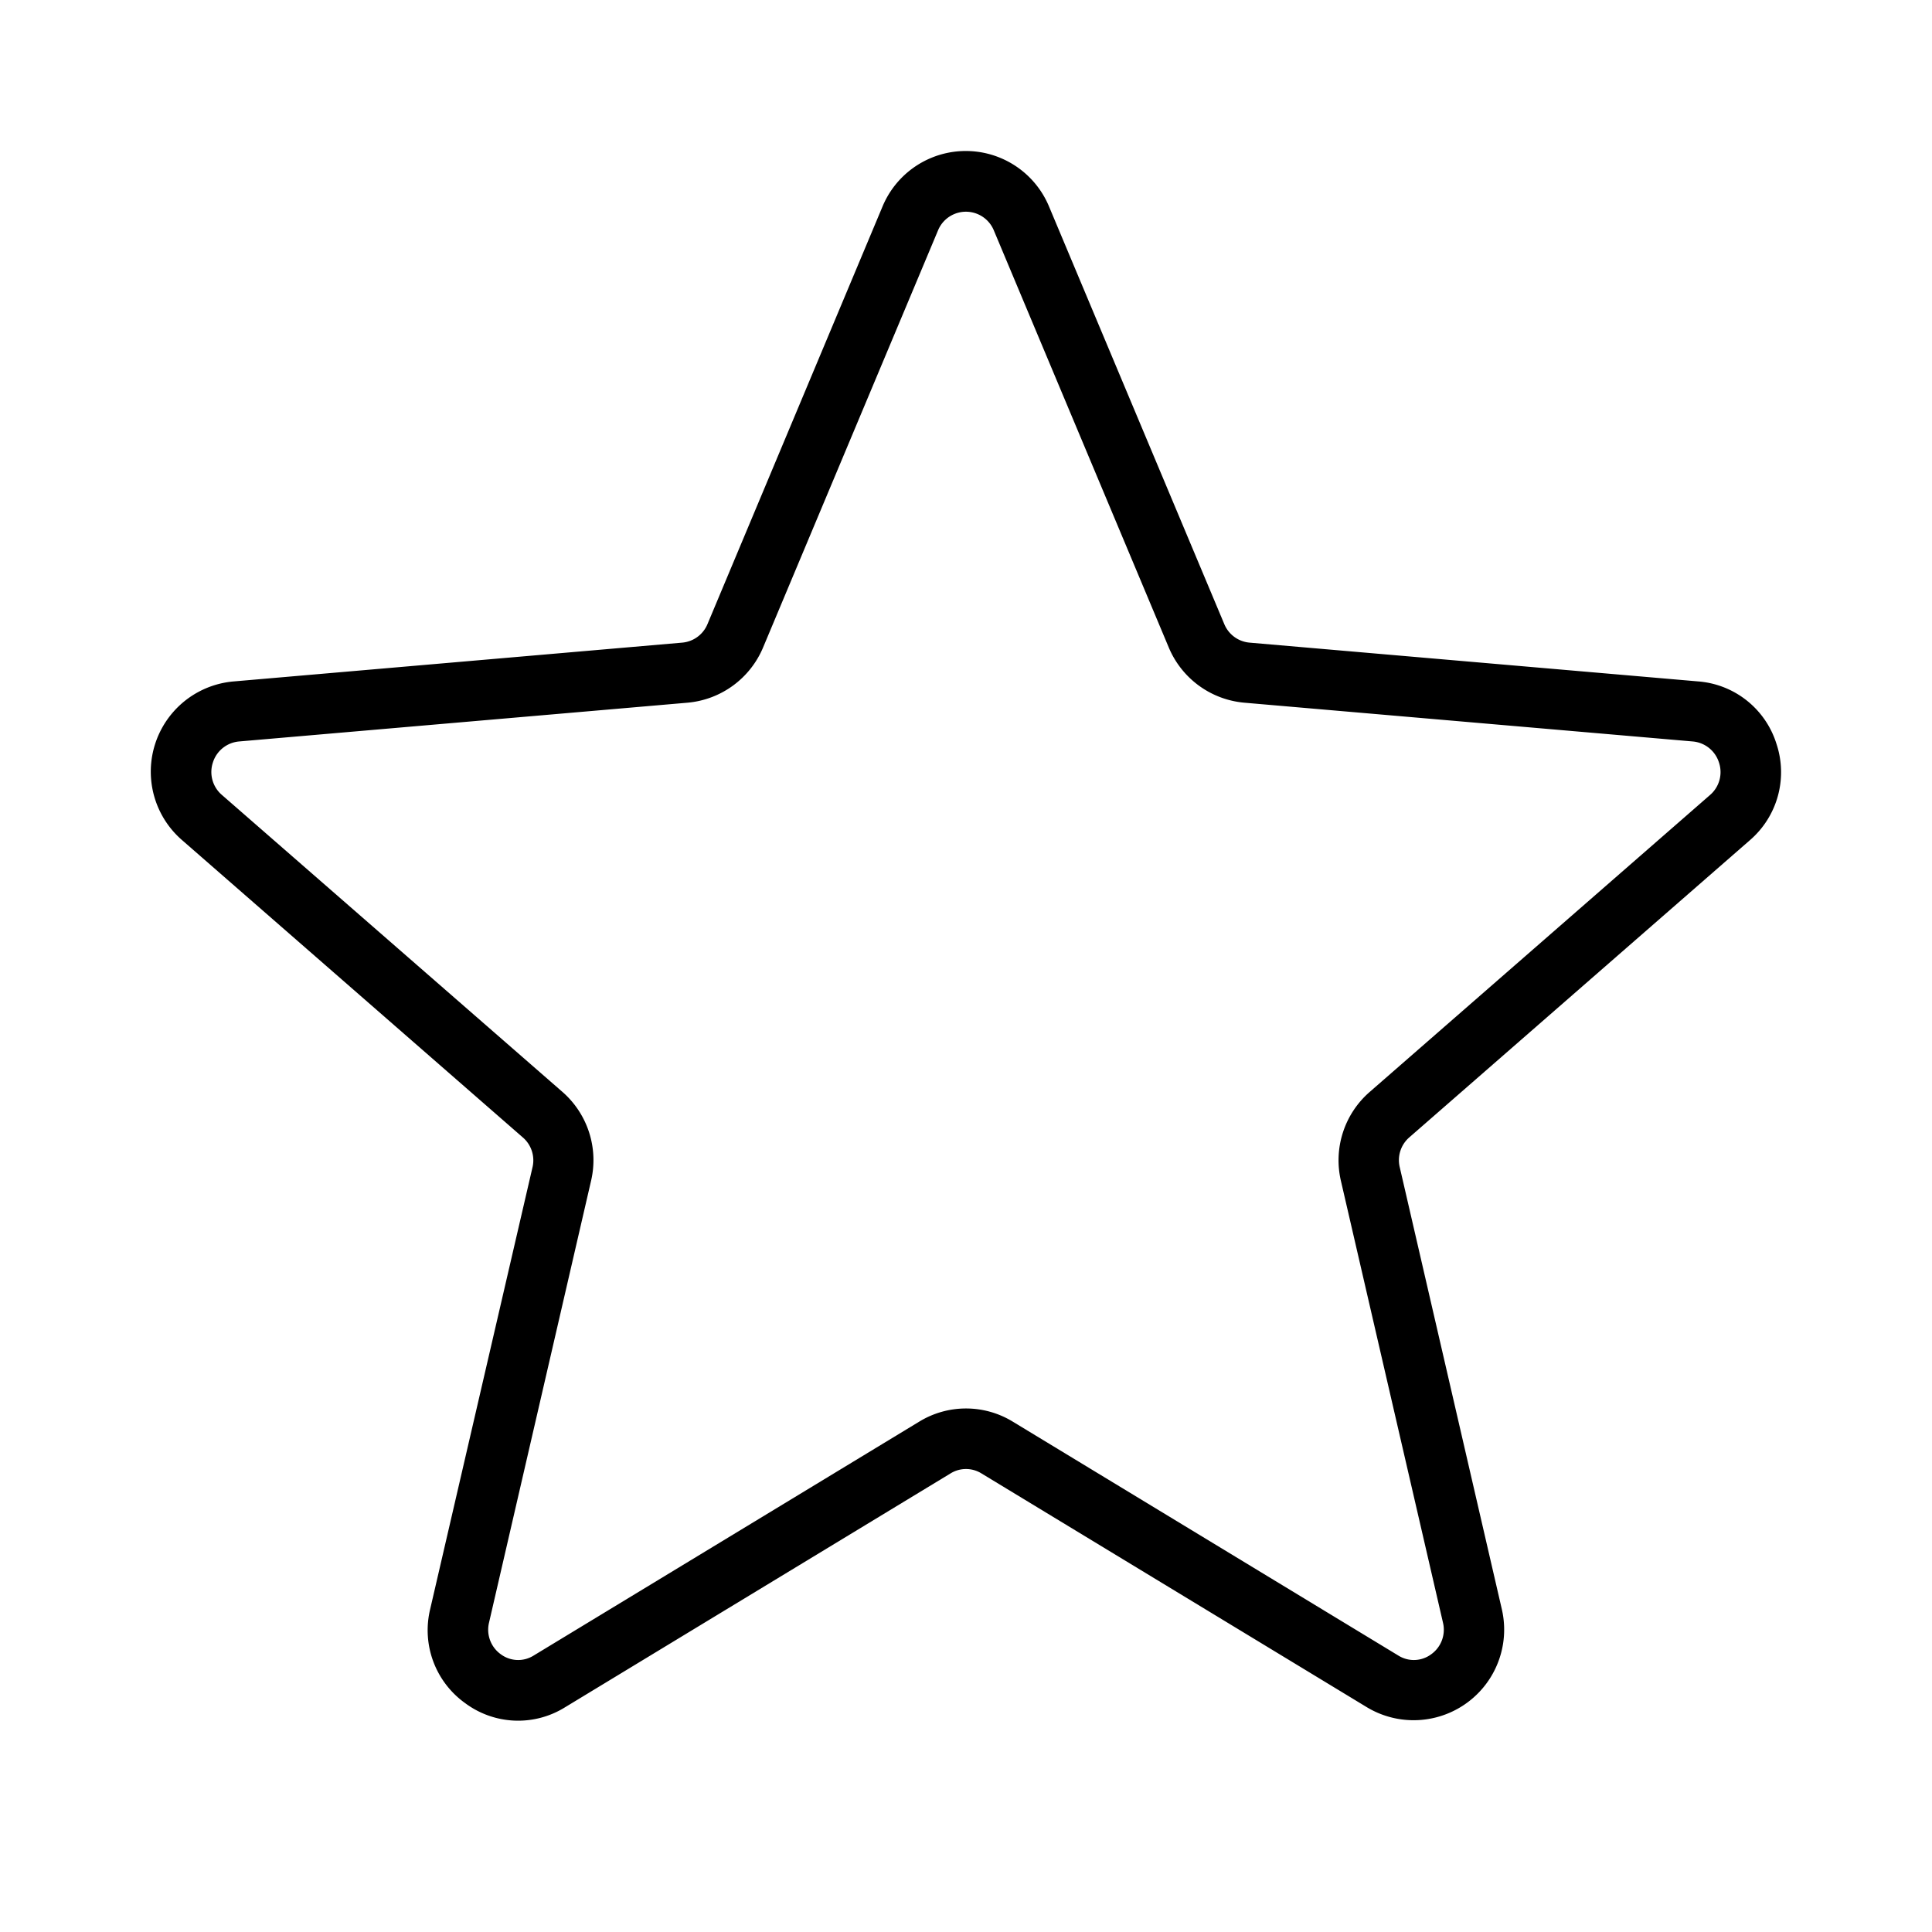 <svg xmlns="http://www.w3.org/2000/svg" viewBox="0 0 256 256" fill="currentColor"><path d="M235.38,98.53A11.82,11.82,0,0,0,225,90.29l-59.45-5.14a4,4,0,0,1-3.32-2.44L139,27.36h0a11.95,11.95,0,0,0-22.06,0L93.74,82.71a4,4,0,0,1-3.32,2.44L31,90.29a12,12,0,0,0-6.83,21.07l45.1,39.35a4,4,0,0,1,1.28,4L57,213.22a11.88,11.88,0,0,0,4.67,12.48,11.76,11.76,0,0,0,13.19.53l51.1-31a3.89,3.89,0,0,1,4.08,0l51.1,31a12,12,0,0,0,17.86-13l-13.52-58.54a4,4,0,0,1,1.28-4l45.1-39.35A11.89,11.89,0,0,0,235.38,98.53Zm-8.78,6.8-45.1,39.35a12,12,0,0,0-3.82,11.8L191.2,215a4,4,0,0,1-1.56,4.2,3.86,3.86,0,0,1-4.35.17l-51.1-31a11.88,11.88,0,0,0-12.38,0l-51.1,31a3.86,3.86,0,0,1-4.35-.17A4,4,0,0,1,64.8,215l13.52-58.54a12,12,0,0,0-3.82-11.8L29.4,105.33A4,4,0,0,1,28.22,101a4,4,0,0,1,3.44-2.75l59.45-5.14a12,12,0,0,0,10-7.31l23.22-55.36a4,4,0,0,1,7.32,0l23.22,55.36a12,12,0,0,0,10,7.31l59.45,5.14a4,4,0,0,1,3.44,2.75A4,4,0,0,1,226.6,105.33Z"/></svg>